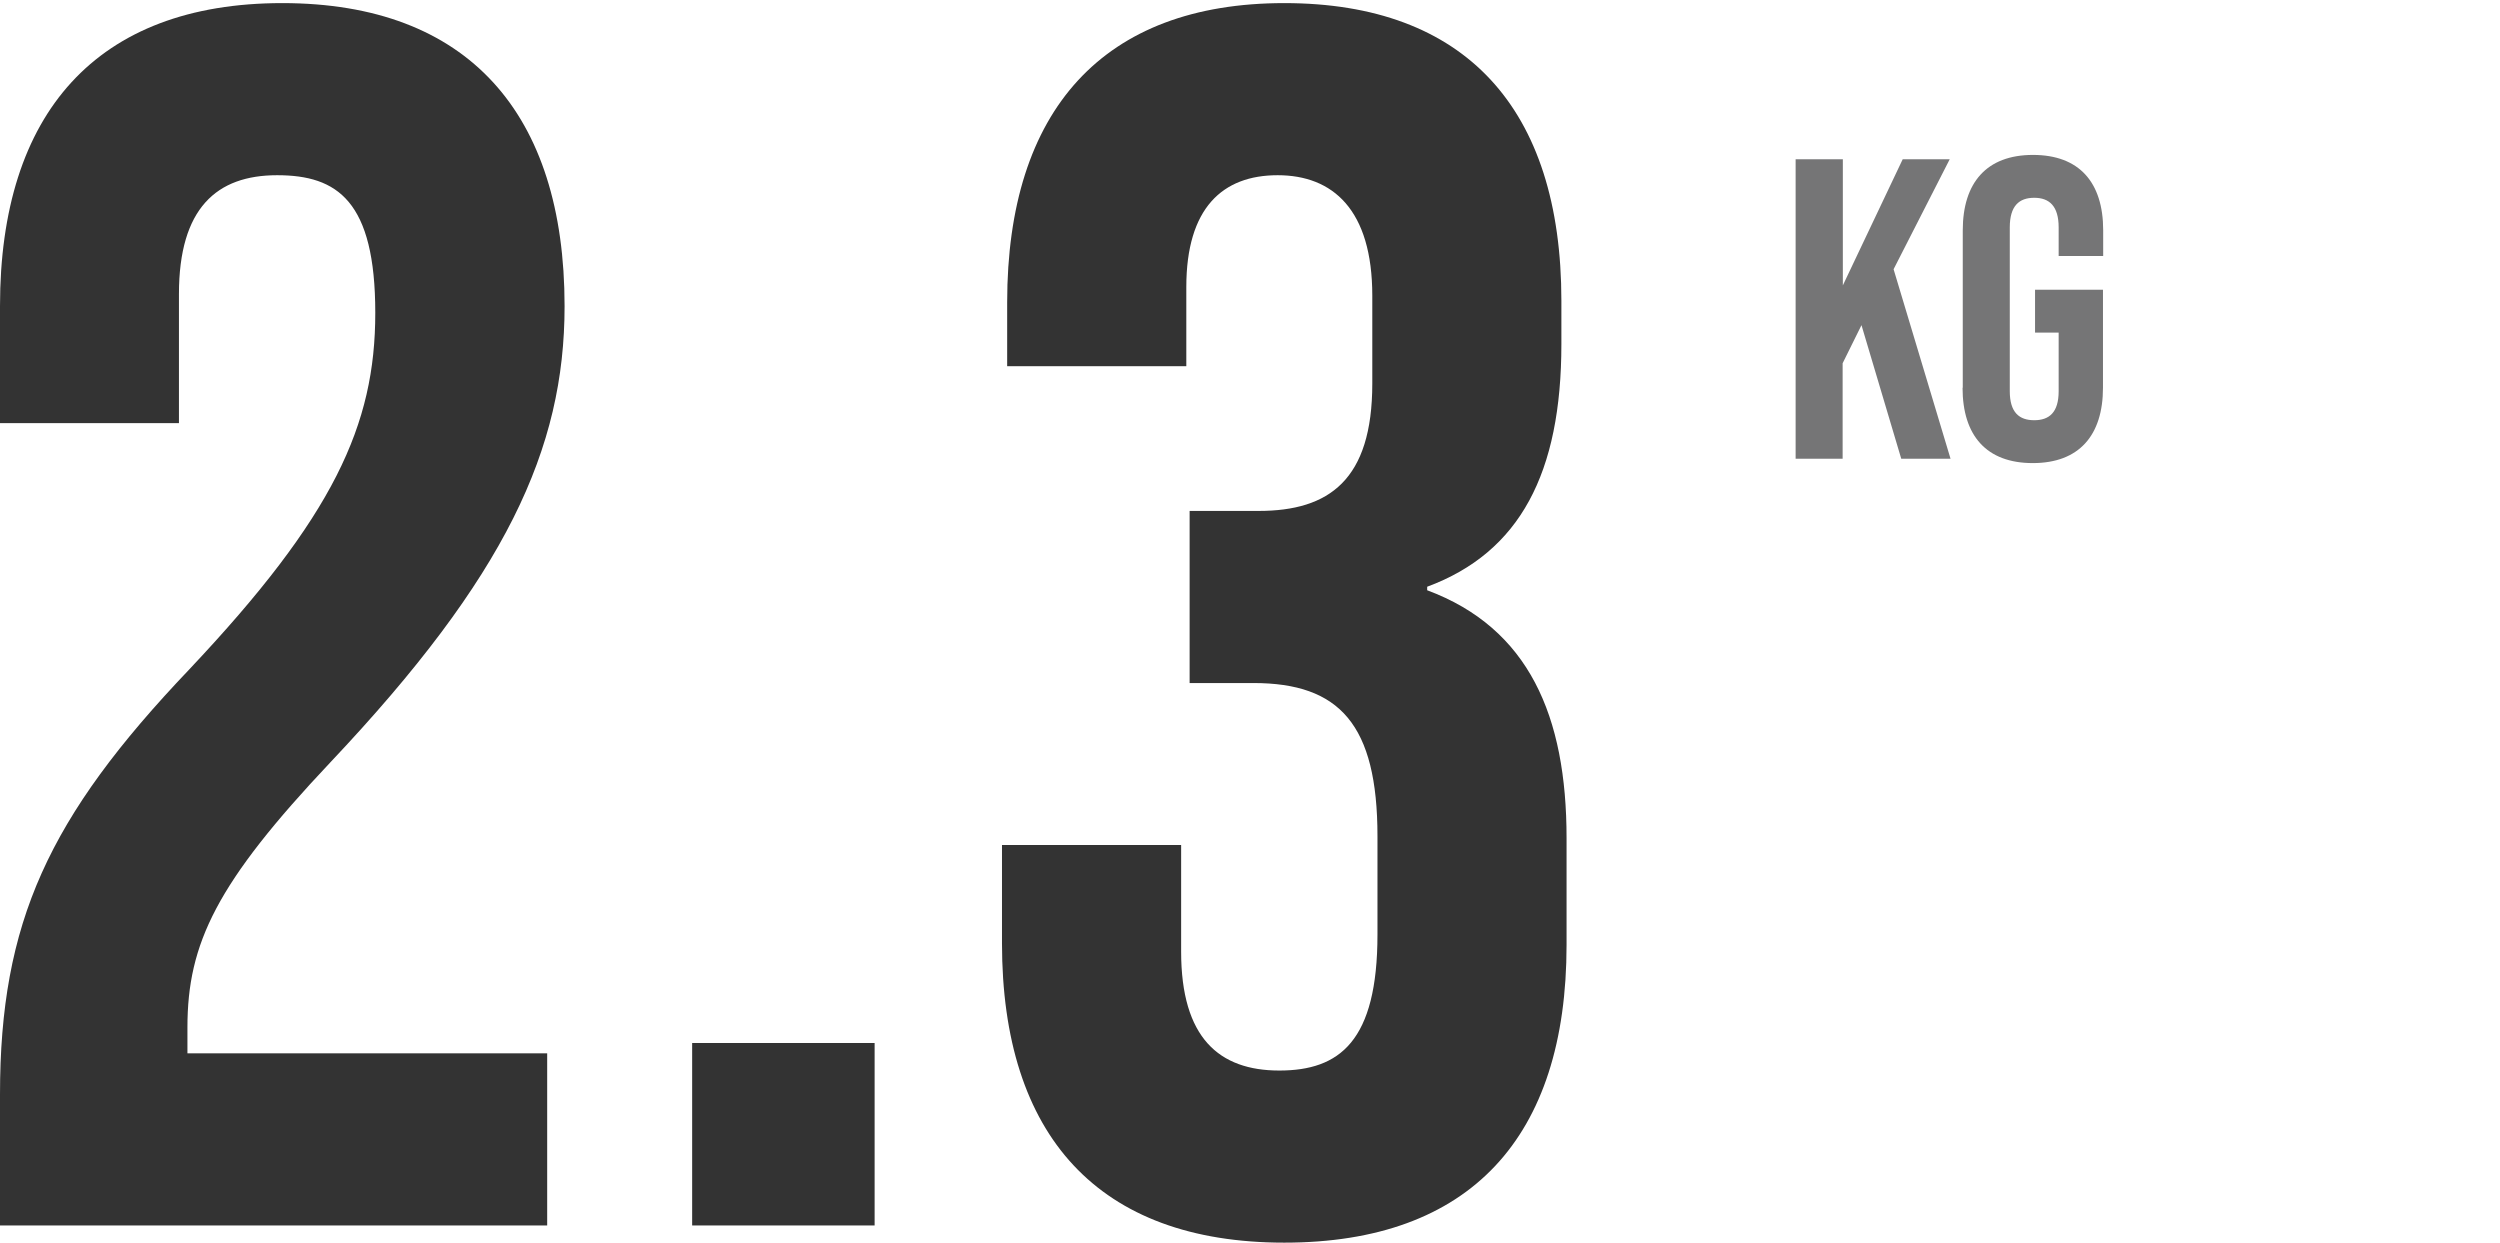 <?xml version="1.0" encoding="UTF-8"?>
<svg id="Layer_1" data-name="Layer 1" xmlns="http://www.w3.org/2000/svg" viewBox="0 0 120.71 60">
  <defs>
    <style>
      .cls-1 {
        fill: #757576;
      }

      .cls-2 {
        fill: #333;
      }
    </style>
  </defs>
  <g>
    <path class="cls-2" d="M0,52.85c0-8.31,2.33-13.38,9.14-20.53,6.98-7.4,8.98-11.8,8.98-17.21s-1.83-6.65-4.74-6.65-4.74,1.58-4.74,5.74v6.23H0v-5.65C0,5.47,4.66.15,13.63.15s13.63,5.32,13.63,14.63c0,6.9-2.83,13.05-11.31,22.03-5.49,5.82-6.9,8.73-6.9,12.8v1.25h17.37v8.31H0v-6.32Z"/>
    <path class="cls-2" d="M33.42,50.36h8.81v8.81h-8.81v-8.81Z"/>
    <path class="cls-2" d="M48.38,45.54v-4.74h8.65v5.15c0,4.16,1.83,5.74,4.74,5.74s4.74-1.41,4.74-6.57v-4.74c0-5.4-1.83-7.4-5.99-7.4h-3.08v-8.31h3.33c3.41,0,5.49-1.5,5.49-6.15v-4.24c0-4.16-1.91-5.82-4.57-5.82s-4.41,1.58-4.41,5.4v3.82h-8.65v-3.08C48.63,5.3,53.28.15,62.01.15s13.38,5.07,13.38,14.38v2.08c0,6.23-2,10.06-6.48,11.72v.17c4.91,1.83,6.73,6.07,6.73,11.97v5.15c0,9.31-4.66,14.38-13.63,14.38s-13.63-5.15-13.63-14.46Z"/>
  </g>
  <g>
    <path class="cls-1" d="M86.71,7.69h2.27v6.09l2.89-6.09h2.27l-2.71,5.31,2.75,9.15h-2.38l-1.92-6.45-.91,1.84v4.61h-2.27V7.69Z"/>
    <path class="cls-1" d="M94.77,18.72v-7.6c0-2.31,1.16-3.64,3.39-3.64s3.39,1.32,3.39,3.64v1.24h-2.15v-1.38c0-1.03-.45-1.43-1.18-1.43s-1.18.39-1.18,1.43v7.91c0,1.03.46,1.4,1.18,1.4s1.18-.37,1.18-1.4v-2.83h-1.14v-2.07h3.28v4.73c0,2.31-1.16,3.64-3.39,3.64s-3.39-1.32-3.39-3.64Z"/>
  </g>
</svg>